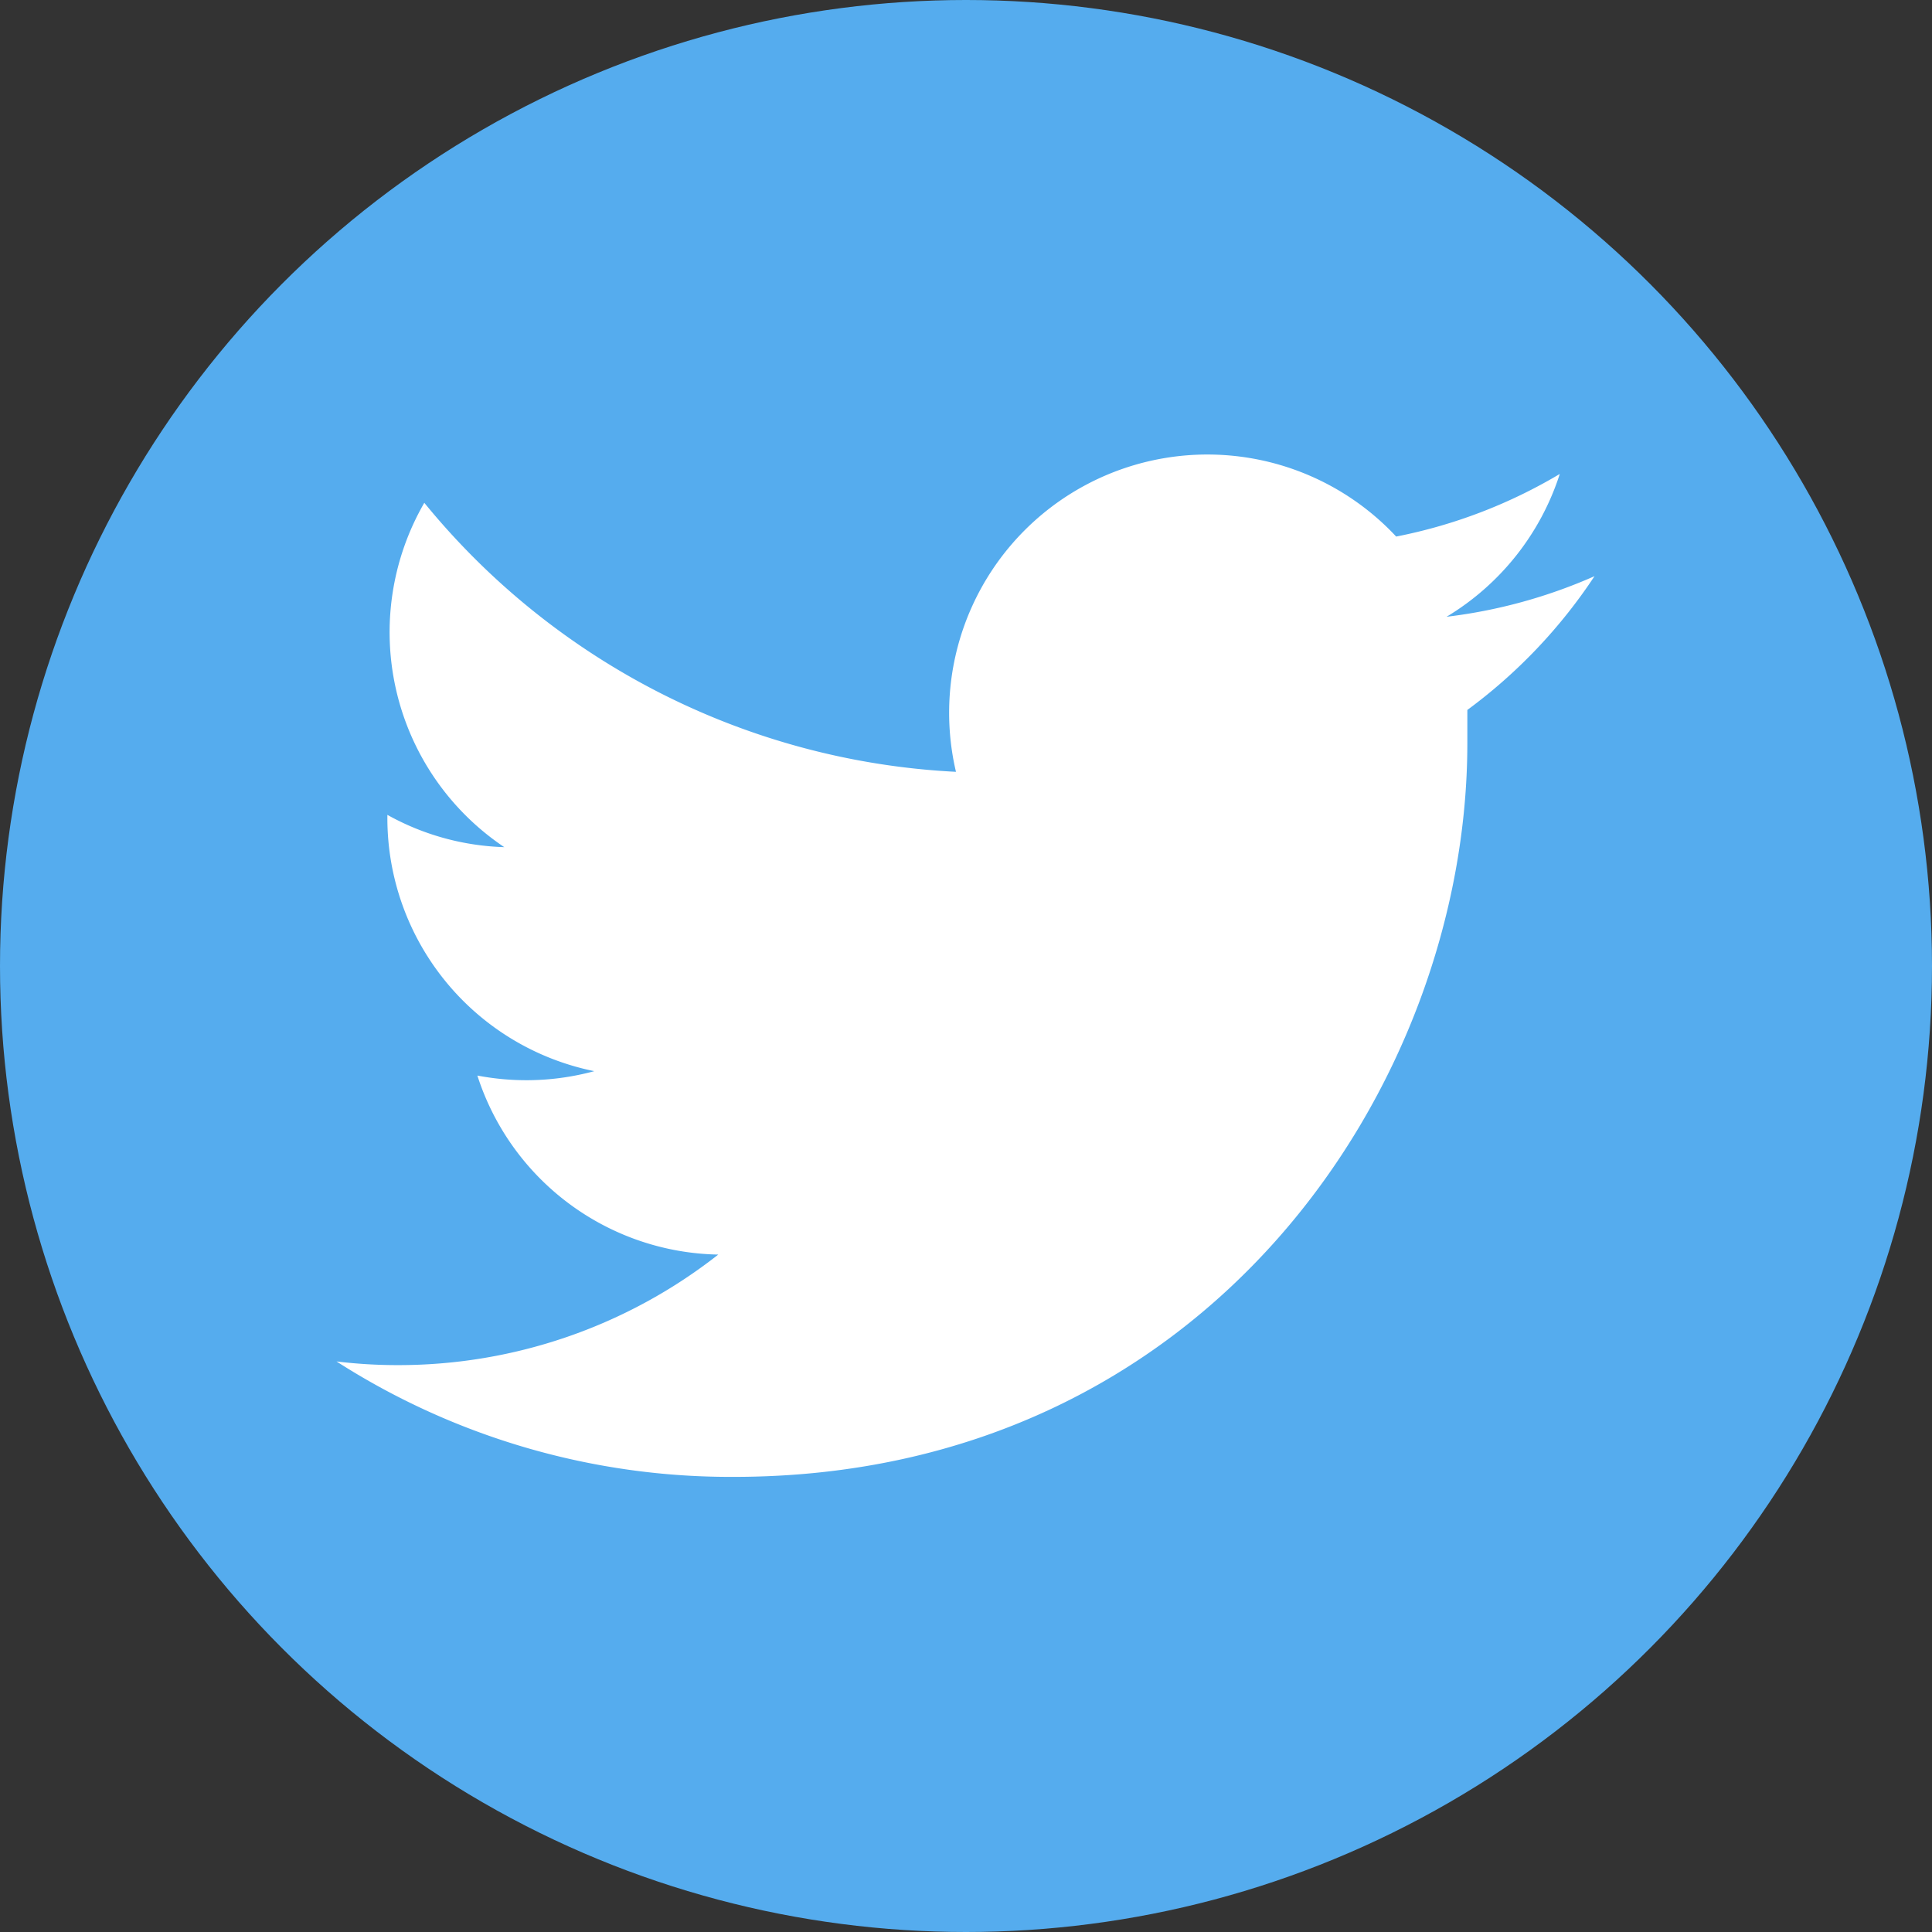 <svg xmlns="http://www.w3.org/2000/svg" viewBox="0 0 79 79"><rect x="0" y="0" width="79" height="79" fill="#333333" stroke="none"/><defs><style>.cls-1{fill:#55acee;}.cls-2{fill:#fff;}</style></defs><g id="レイヤー_2" data-name="レイヤー 2"><g id="デザイン"><circle class="cls-1" cx="39.5" cy="39.5" r="39.5"/><path class="cls-2" d="M65.2,23.56a21.18,21.18,0,0,1-6.05,1.66,10.6,10.6,0,0,0,4.63-5.84,20.93,20.93,0,0,1-6.69,2.56,10.56,10.56,0,0,0-18,9.62,30,30,0,0,1-21.74-11,10.58,10.58,0,0,0,3.27,14.08,10.45,10.45,0,0,1-4.78-1.32v.14a10.56,10.56,0,0,0,8.46,10.34,10.6,10.6,0,0,1-2.78.37,10.72,10.72,0,0,1-2-.19,10.55,10.55,0,0,0,9.85,7.32,21.17,21.17,0,0,1-13.1,4.52,20.76,20.76,0,0,1-2.51-.15A29.85,29.85,0,0,0,30,60.39c19.4,0,30-16.07,30-30,0-.46,0-.91,0-1.36A21.5,21.5,0,0,0,65.2,23.56Z"/></g></g></svg>